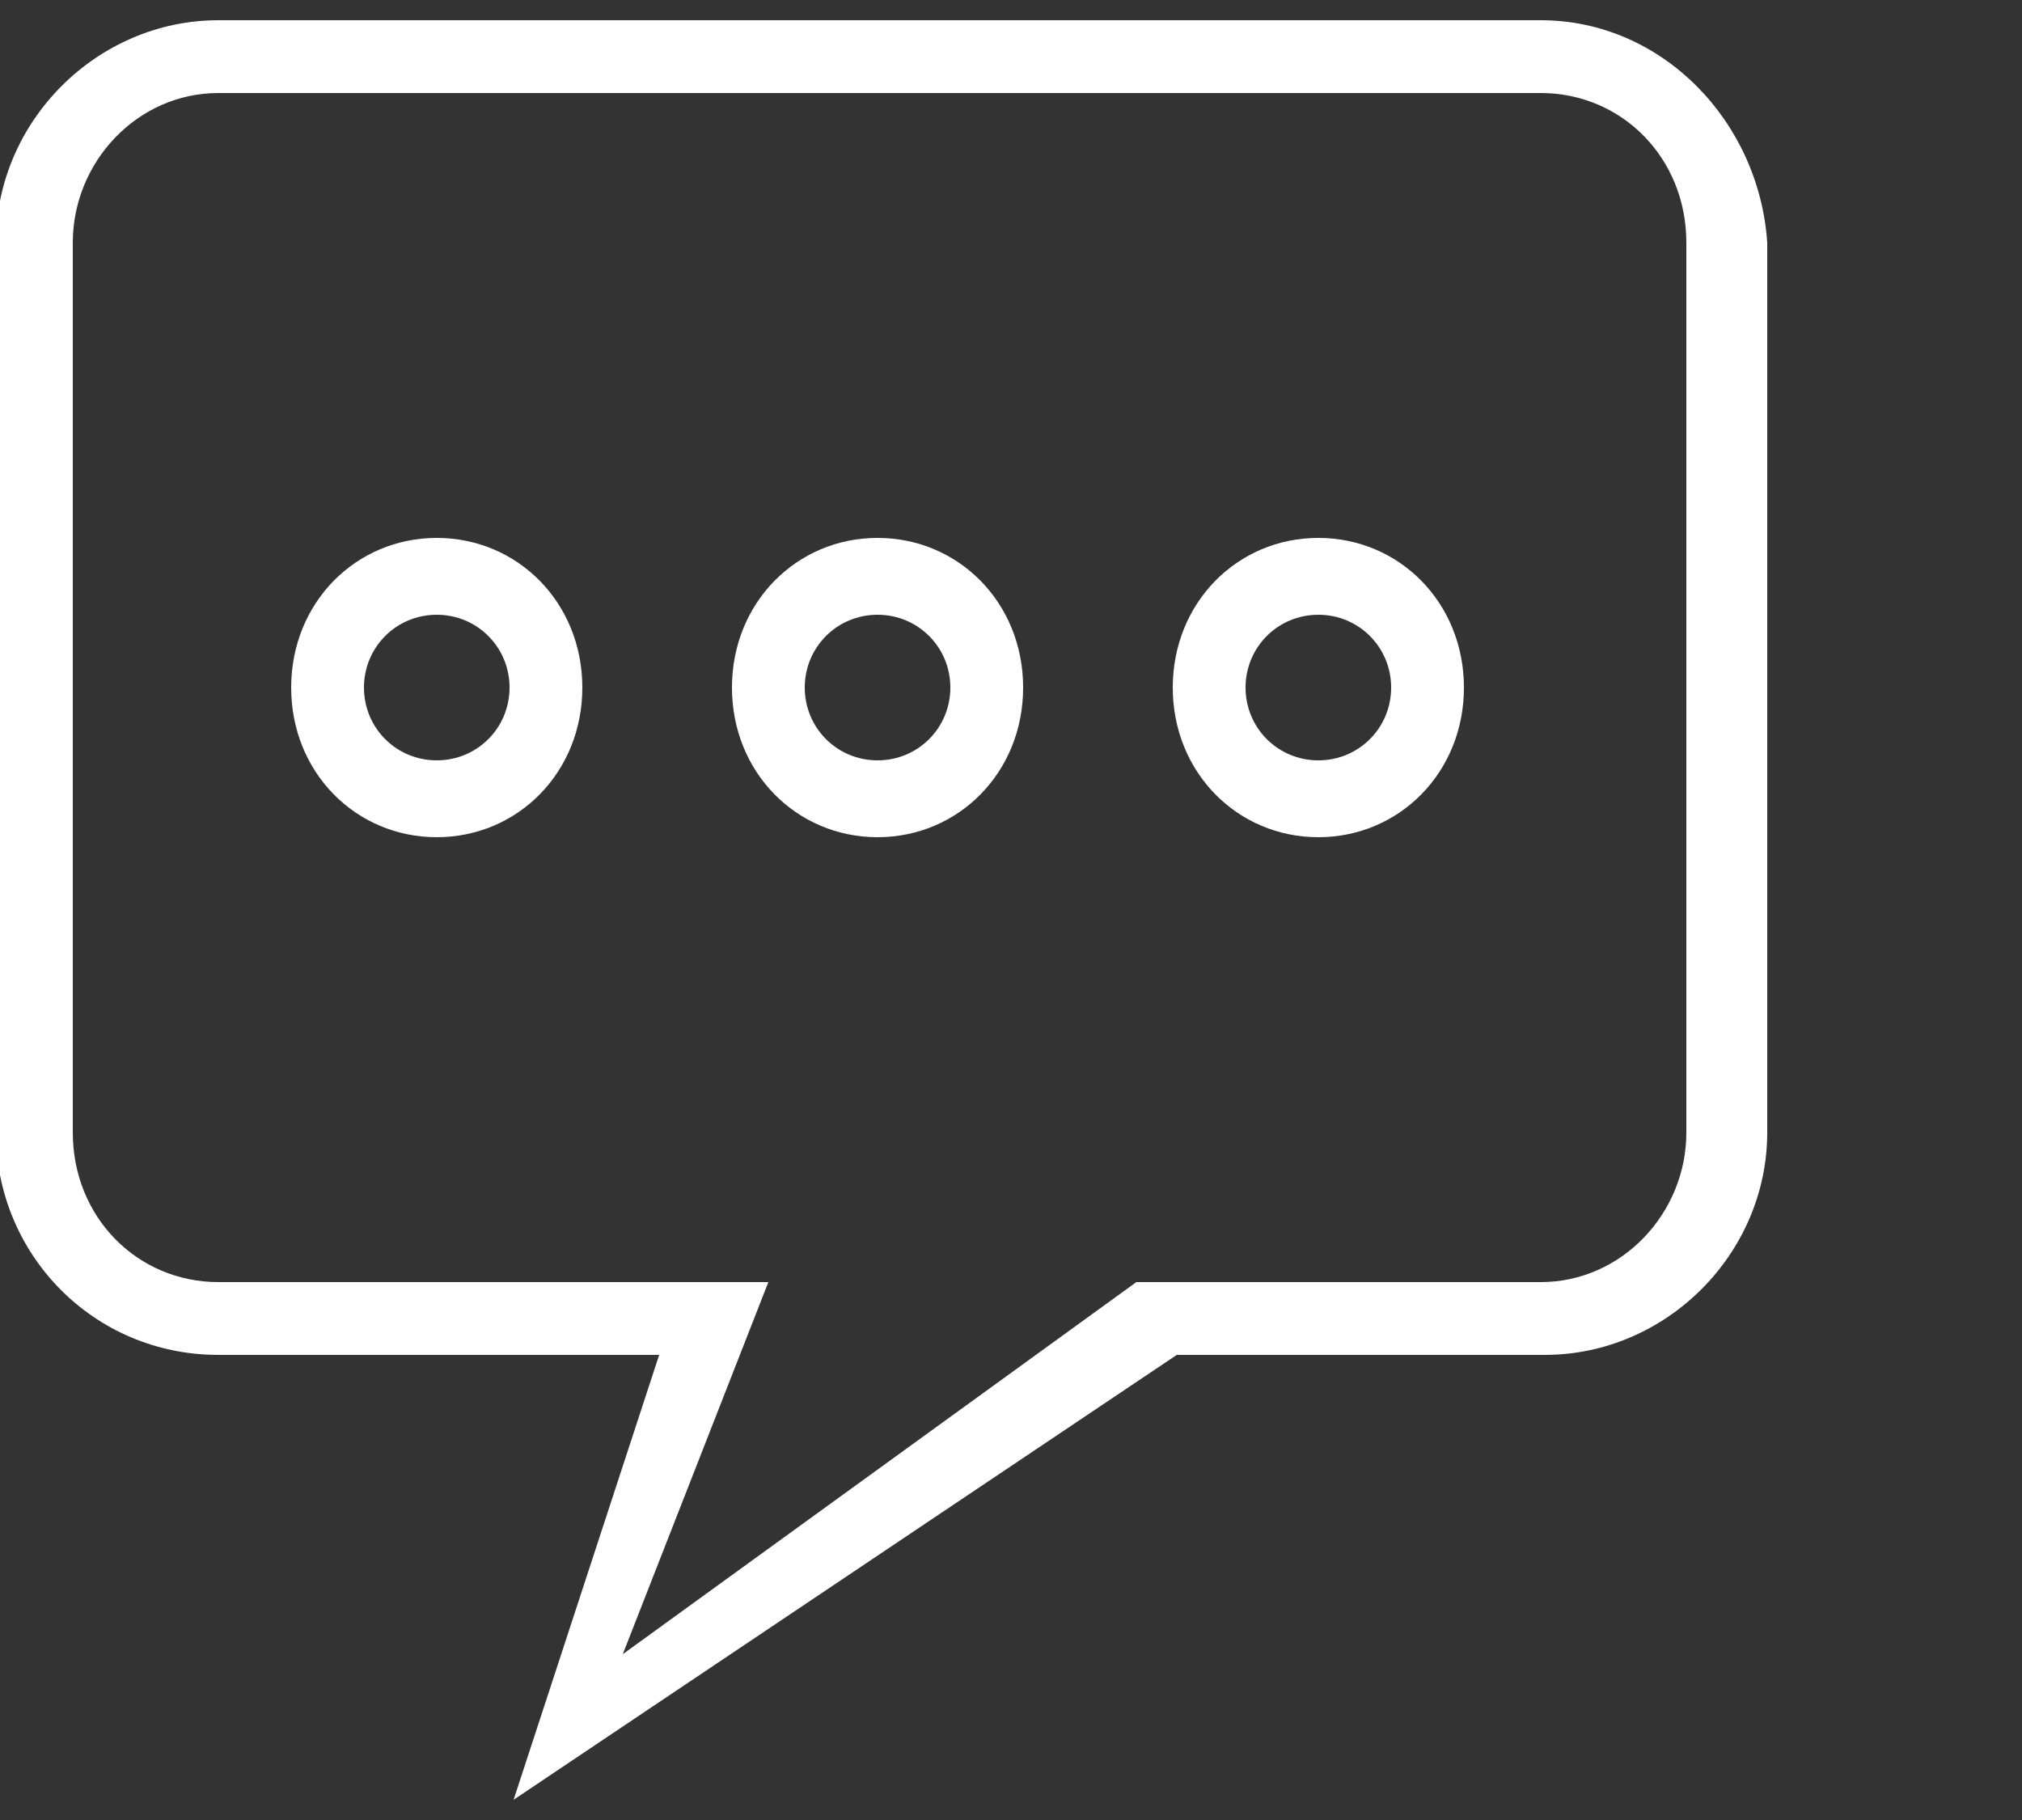 <?xml version="1.0" encoding="utf-8"?>
<!-- Generator: Adobe Illustrator 19.1.0, SVG Export Plug-In . SVG Version: 6.00 Build 0)  -->
<!DOCTYPE svg PUBLIC "-//W3C//DTD SVG 1.1//EN" "http://www.w3.org/Graphics/SVG/1.1/DTD/svg11.dtd">
<svg version="1.1" id="Calque_1" xmlns="http://www.w3.org/2000/svg" xmlns:xlink="http://www.w3.org/1999/xlink" x="0px" y="0px"
	 viewBox="-457 258 50 45" style="enable-background:new -457 258 50 45;" xml:space="preserve">
<rect x="-457" y="258" width="50" height="45" fill="#333333" stroke="none"/>
<style type="text/css">
	.st0{fill:#FFFFFF;}
</style>
<path class="st0" d="M-446.2,271.3c-2,0-3.6,1.6-3.6,3.7s1.6,3.7,3.6,3.7s3.6-1.6,3.6-3.7S-444.2,271.3-446.2,271.3z M-446.2,276.8
	c-1,0-1.8-0.8-1.8-1.8s0.8-1.8,1.8-1.8s1.8,0.8,1.8,1.8S-445.2,276.8-446.2,276.8z M-435.3,271.3c-2,0-3.6,1.6-3.6,3.7
	s1.6,3.7,3.6,3.7s3.6-1.6,3.6-3.7S-433.3,271.3-435.3,271.3z M-435.3,276.8c-1,0-1.8-0.8-1.8-1.8s0.8-1.8,1.8-1.8s1.8,0.8,1.8,1.8
	S-434.3,276.8-435.3,276.8z M-424.4,271.3c-2,0-3.6,1.6-3.6,3.7s1.6,3.7,3.6,3.7s3.6-1.6,3.6-3.7S-422.4,271.3-424.4,271.3z
	 M-424.4,276.8c-1,0-1.8-0.8-1.8-1.8s0.8-1.8,1.8-1.8s1.8,0.8,1.8,1.8S-423.4,276.8-424.4,276.8z M-418.9,258.5h-32.7
	c-3,0-5.5,2.5-5.5,5.5v22c0,3,2.4,5.5,5.5,5.5h10.9l-3.6,11l16.4-11h9.1c3,0,5.5-2.5,5.5-5.5v-22
	C-413.5,261-415.9,258.5-418.9,258.5z M-415.3,286c0,2-1.6,3.7-3.6,3.7h-10l-12.7,9.2l3.6-9.2h-13.6c-2,0-3.6-1.6-3.6-3.7v-22
	c0-2,1.6-3.7,3.6-3.7h32.7c2,0,3.6,1.6,3.6,3.7V286z"/>
</svg>
